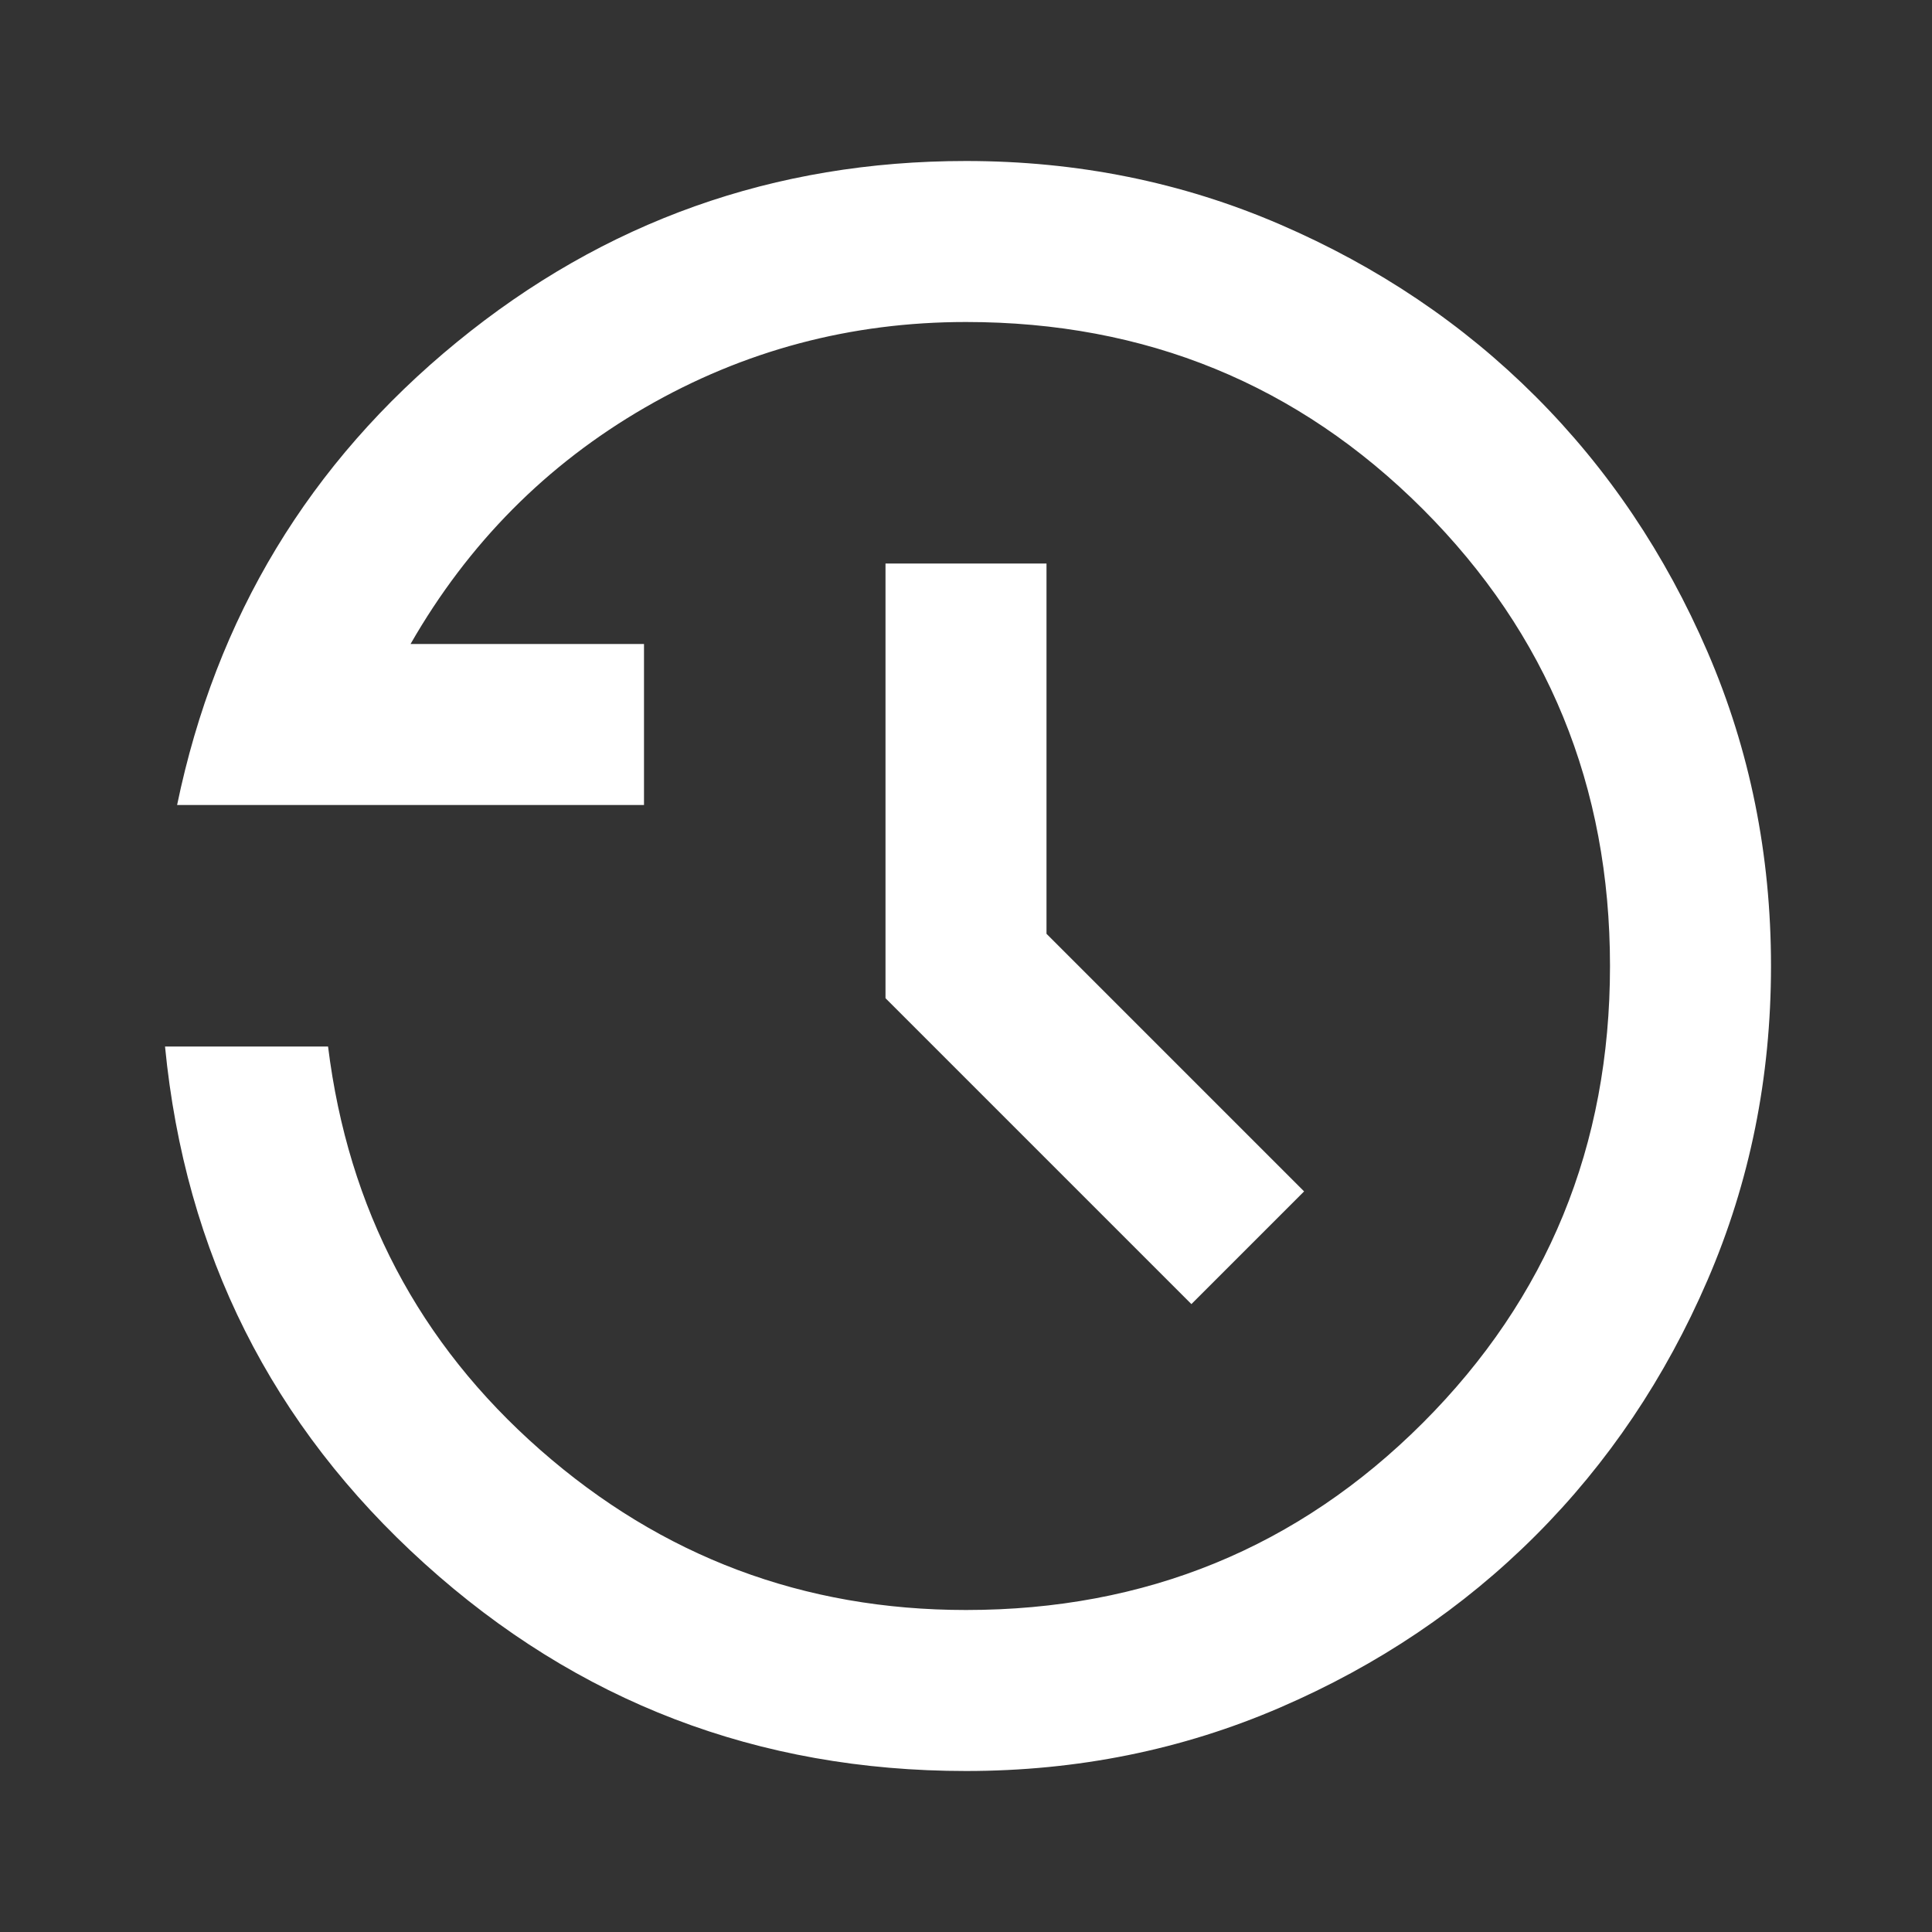 <svg width="60" height="60" viewBox="0 0 60 60" fill="none" xmlns="http://www.w3.org/2000/svg">
<rect x="0" y="0" width="60" height="60" fill="#333333" stroke="none"/>
<mask id="mask0_228_2714" style="mask-type:alpha" maskUnits="userSpaceOnUse" x="0" y="0" width="60" height="60">
<rect width="60" height="60" fill="#D9D9D9"/>
</mask>
<g mask="url(#mask0_228_2714)">
<path d="M30 55C23.542 55 17.938 52.854 13.188 48.562C8.438 44.271 5.75 38.917 5.125 32.5H10.188C10.812 37.542 13.01 41.719 16.781 45.031C20.552 48.344 24.958 50 30 50C35.583 50 40.312 48.062 44.188 44.188C48.062 40.312 50 35.583 50 30C50 24.417 48.062 19.688 44.188 15.812C40.312 11.938 35.583 10 30 10C26.417 10 23.094 10.885 20.031 12.656C16.969 14.427 14.542 16.875 12.75 20H20V25H5.5C6.708 19.167 9.604 14.375 14.188 10.625C18.771 6.875 24.042 5 30 5C33.458 5 36.708 5.656 39.75 6.969C42.792 8.281 45.438 10.062 47.688 12.312C49.938 14.562 51.719 17.208 53.031 20.25C54.344 23.292 55 26.542 55 30C55 33.458 54.344 36.708 53.031 39.75C51.719 42.792 49.938 45.438 47.688 47.688C45.438 49.938 42.792 51.719 39.75 53.031C36.708 54.344 33.458 55 30 55ZM37 40.5L27.5 31V17.5H32.5V29L40.5 37L37 40.5Z" fill="white"/>
</g>
</svg>
